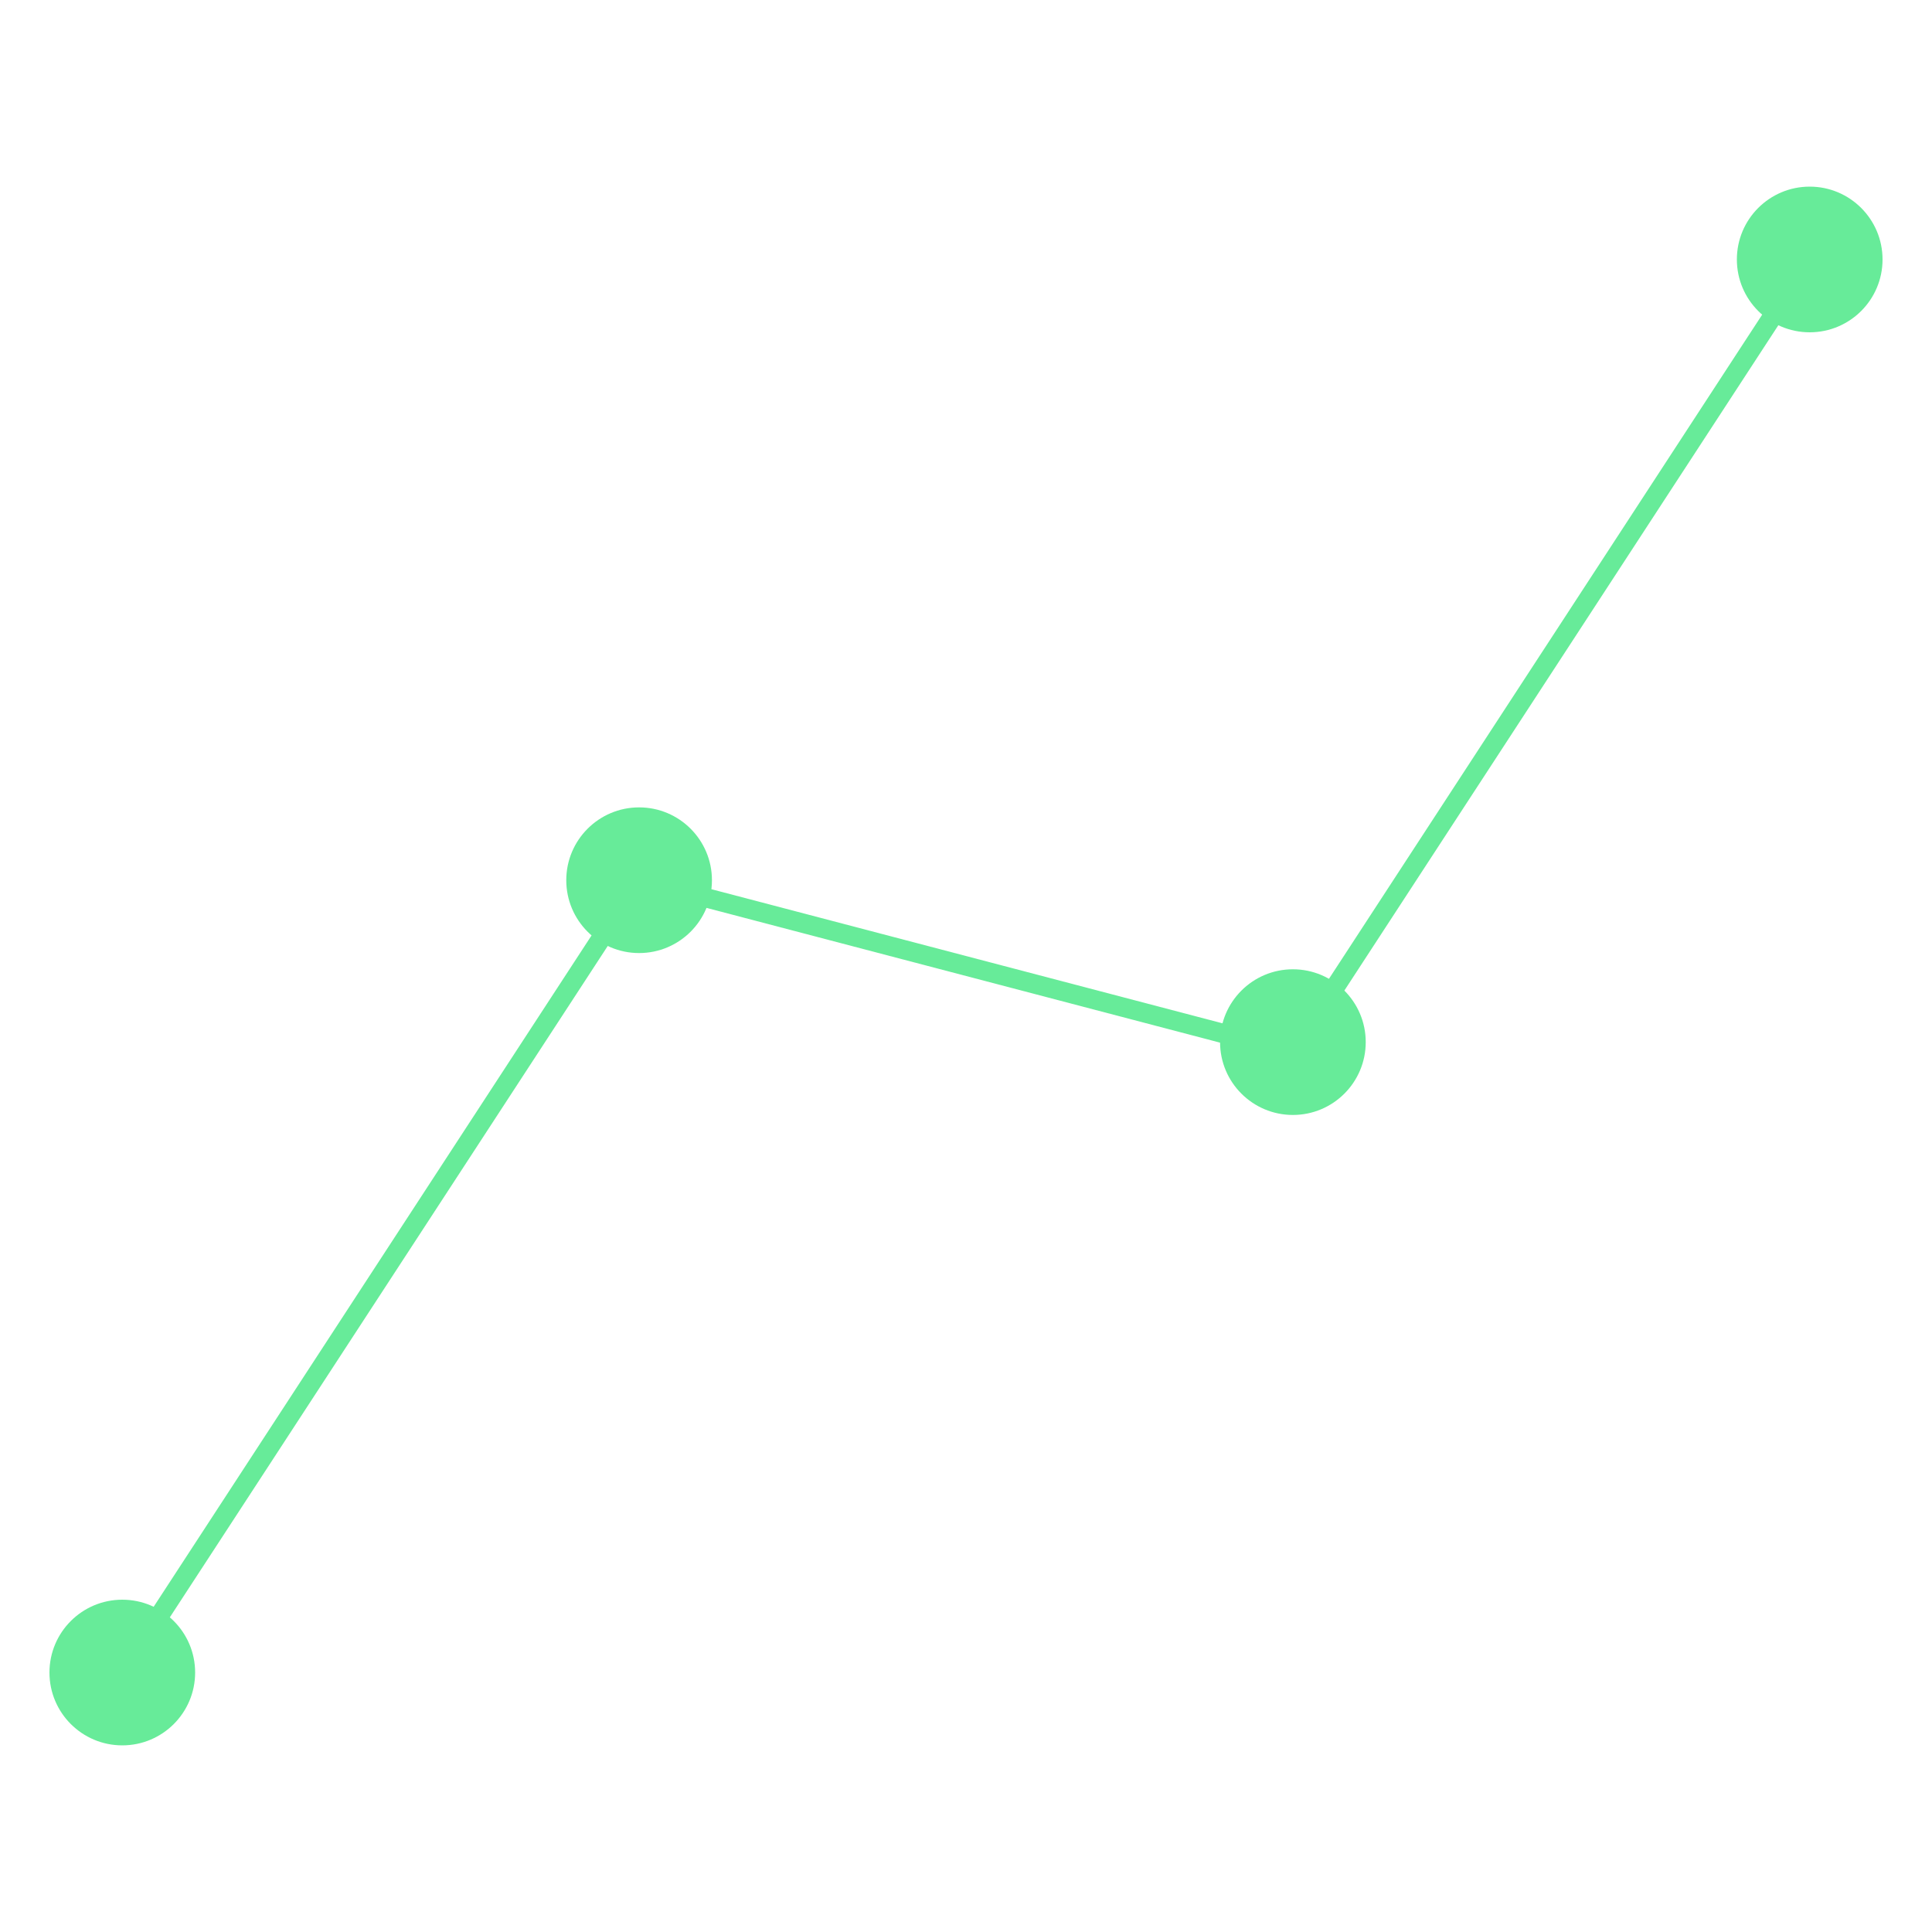 <?xml version="1.0" encoding="UTF-8"?>
<svg id="Calque_1" xmlns="http://www.w3.org/2000/svg" viewBox="0 0 100 100">
  <defs>
    <style>
      .cls-1 {
        fill: none;
        stroke: #67eb99;
        stroke-miterlimit: 10;
      }

      .cls-2 {
        fill: #67eb99;
      }
    </style>
  </defs>
  <polyline class="cls-1" points="6.33 86.57 33.08 45.56 66.92 54.44 93.67 13.43"/>
  <circle class="cls-2" cx="66.92" cy="53.94" r="3.77"/>
  <circle class="cls-2" cx="93.67" cy="13.43" r="3.77"/>
  <circle class="cls-2" cx="33.08" cy="45.56" r="3.77"/>
  <circle class="cls-2" cx="6.33" cy="86.57" r="3.77"/>
</svg>